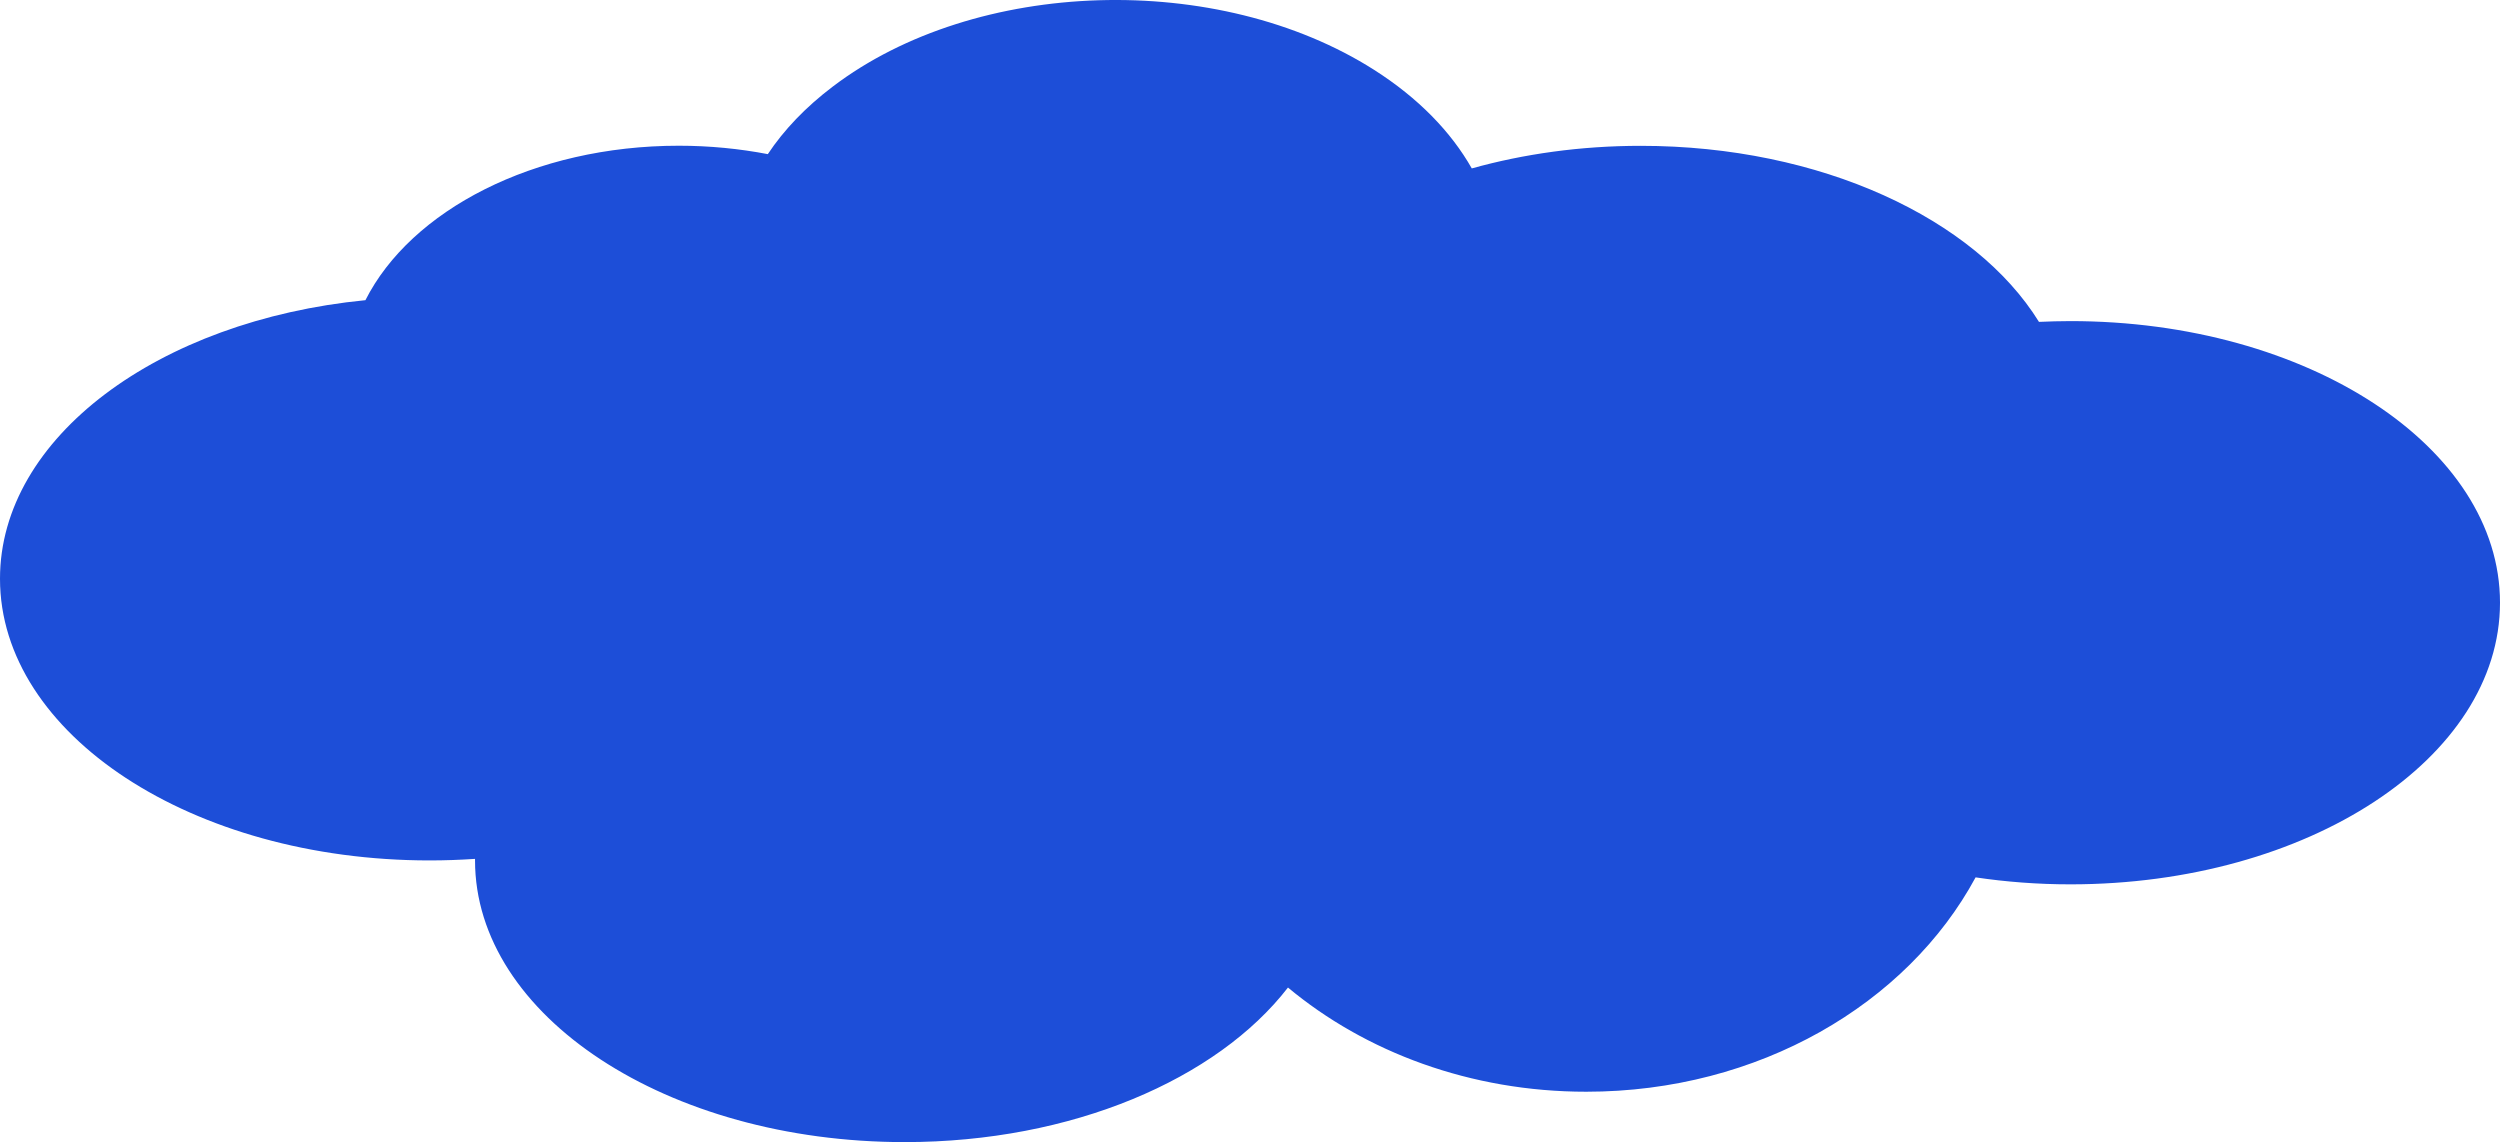 <svg width="475" height="217" viewBox="0 0 475 217" fill="none" xmlns="http://www.w3.org/2000/svg">
<path d="M69.432 57.034C78.066 39.952 101.459 27.687 128.975 27.687C134.831 27.687 140.507 28.255 145.885 29.286C148.932 24.7 153.055 20.366 158.224 16.453C185.381 -4.184 231.42 -5.593 261.087 13.277C269.512 18.641 275.697 25.058 279.64 32C289.499 29.244 300.344 27.708 311.727 27.708C345.965 27.708 375.274 41.551 387.403 61.157C389.375 61.073 391.347 61.01 393.349 61.01C438.462 60.989 475 84.95 475 114.507C475 144.064 438.462 168.026 393.379 168.026C387.194 168.026 381.159 167.563 375.363 166.7C362.367 190.767 334.134 207.428 301.39 207.428C279.371 207.428 259.414 199.876 244.715 187.632C231.241 205.051 203.695 217 171.877 217C126.794 217 90.256 193.039 90.256 163.482C90.256 163.376 90.256 163.292 90.256 163.187C87.418 163.376 84.549 163.482 81.621 163.482C36.538 163.482 5.144e-06 139.52 5.144e-06 109.963C5.144e-06 83.12 30.145 60.884 69.432 57.034Z" fill="#1D4ED8"/>
</svg>
